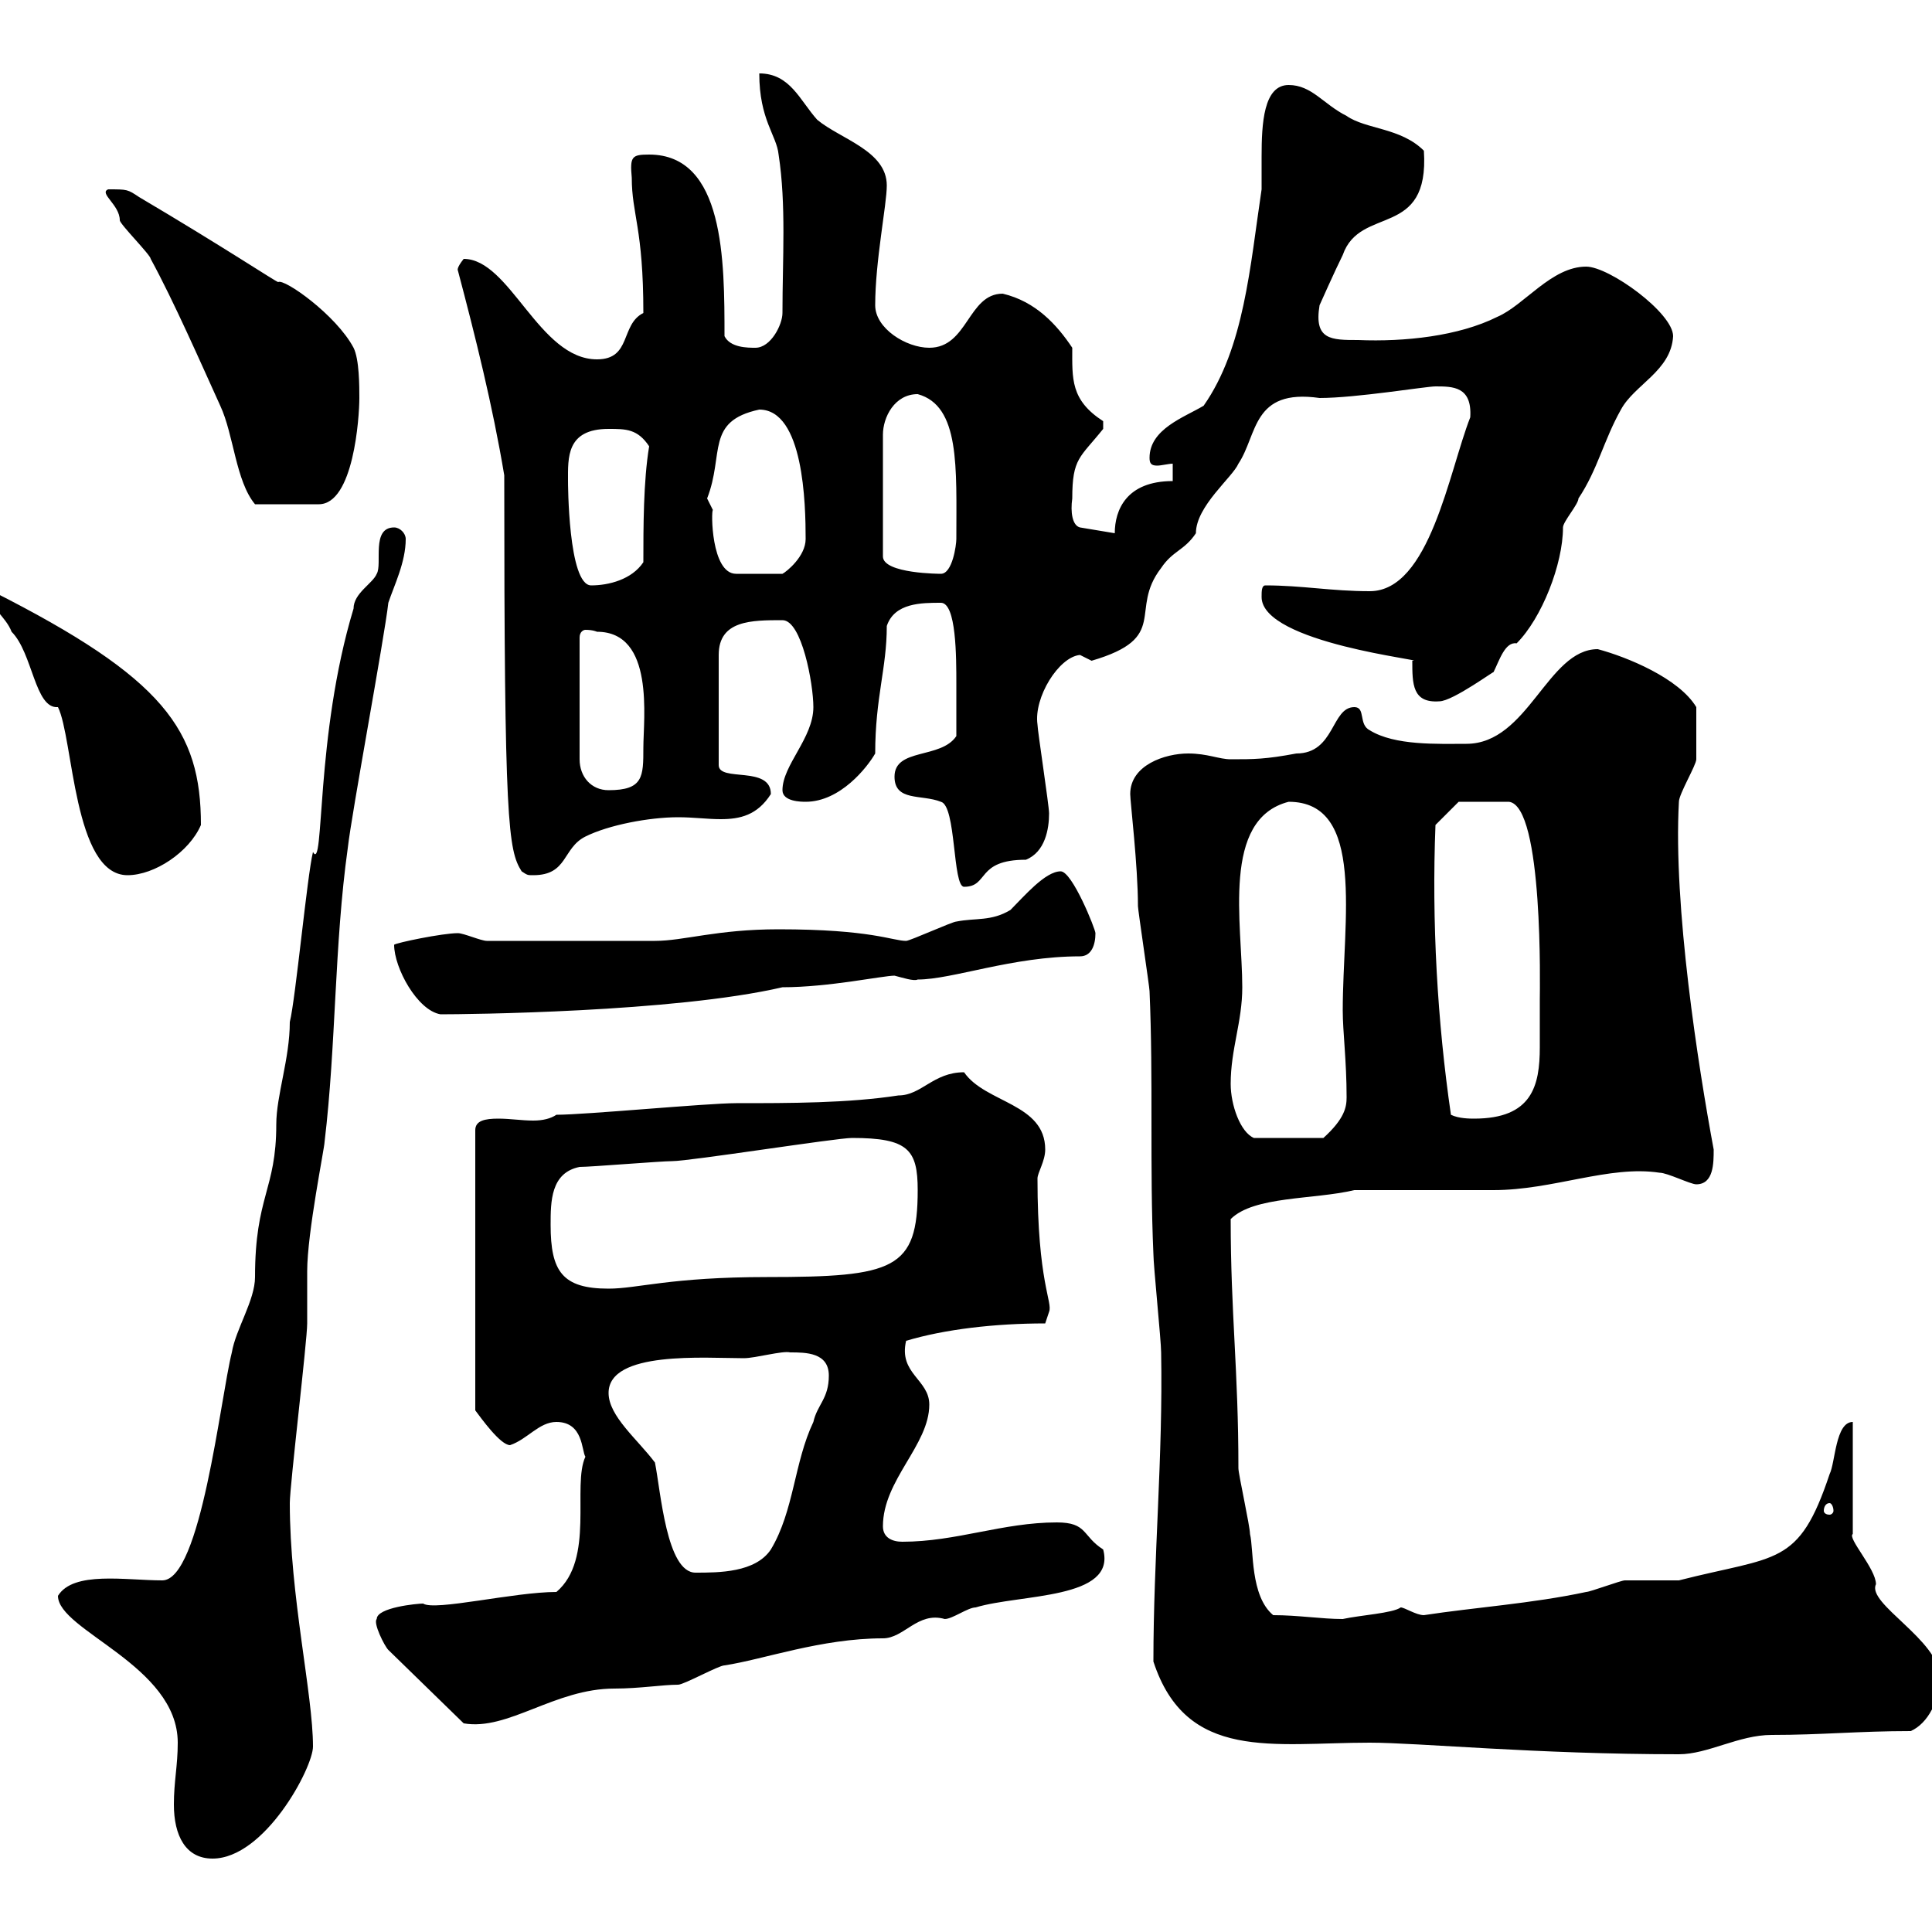 <svg xmlns="http://www.w3.org/2000/svg" xmlns:xlink="http://www.w3.org/1999/xlink" width="300" height="300"><path d="M27 280.20C27 285 28.80 288.60 33 288.60C41.10 288.60 48.60 274.50 48.60 271.20C48.60 263.10 45 247.80 45 233.40C45 230.70 47.70 208.20 47.70 205.50C47.70 204.60 47.70 198.30 47.70 197.40C47.70 191.40 50.40 178.20 50.40 177.30C52.20 162.30 51.90 146.70 54 131.70C54.60 126.30 59.70 99 60.30 93.60C61.20 90.90 63 87.30 63 83.70C63 82.80 62.10 81.90 61.20 81.90C57.60 81.90 59.40 87.60 58.50 89.10C57.90 90.60 54.90 92.10 54.90 94.50C48.90 114.30 50.40 135.60 48.60 132.30C47.70 135.90 45.90 155.10 45 158.70C45 164.40 42.90 170.10 42.90 174.60C42.90 184.80 39.60 185.70 39.60 198.30C39.60 201.90 36.60 206.40 36 210C34.20 217.20 31.20 245.40 25.20 245.40C19.50 245.40 11.40 243.90 9 247.80C9 253.20 27.60 258.60 27.60 270.60C27.60 274.20 27 276.60 27 280.20ZM212.70 270.60C220.20 270.60 238.50 272.40 260.70 272.40C265.20 272.40 270 269.40 275.10 269.40C282.90 269.40 288.60 268.80 296.70 268.80C299.40 267.60 301.20 264 301.20 260.40C301.20 254.70 289.80 249 291.30 246C291.30 243.60 286.80 238.80 287.70 238.20L287.70 220.80C285 220.80 285 227.10 284.10 228.90C279.30 243.30 276 241.50 260.70 245.40C259.80 245.40 253.50 245.40 252.30 245.40C251.70 245.40 246.90 247.20 246.30 247.20C237.90 249 228.90 249.60 221.10 250.80C219.90 250.80 218.10 249.60 217.50 249.60C216.30 250.50 211.20 250.80 208.50 251.40C205.20 251.40 201.60 250.80 197.70 250.80C194.10 247.80 194.70 240.60 194.10 238.20C194.10 237 192.30 228.90 192.30 228C192.30 212.70 191.10 204 191.10 189.30C194.70 185.70 204 186.30 210.30 184.80C213.90 184.80 228.30 184.80 231.90 184.80C241.20 184.80 249.90 180.90 257.70 182.10C258.90 182.10 262.50 183.90 263.40 183.90C266.10 183.90 266.10 180.60 266.10 178.50C263.70 165.60 259.80 140.70 260.70 124.50C260.70 123.30 263.40 118.80 263.40 117.90C263.40 117 263.40 113.40 263.40 109.80C260.70 105.30 252.60 102 248.10 100.80C240.30 100.80 237.30 115.50 227.70 115.50C223.20 115.50 216.60 115.80 212.70 113.40C210.90 112.50 212.10 109.80 210.30 109.80C206.70 109.80 207.30 117 201.30 117C196.50 117.90 194.70 117.90 191.10 117.90C189.30 117.90 187.50 117 184.50 117C180.90 117 175.50 118.80 175.50 123.30C175.50 124.50 176.70 134.40 176.70 140.70C176.70 141.30 178.50 153.30 178.50 153.90C179.10 167.70 178.50 181.20 179.10 194.70C179.10 196.50 180.30 208.20 180.30 210C180.60 226.20 179.10 241.80 179.10 258C184.20 273.60 197.70 270.60 212.70 270.60ZM58.50 251.40C57.90 252 59.70 255.60 60.30 256.20L72 267.60C78.90 268.80 86.10 262.20 95.40 262.20C99.30 262.20 102.90 261.60 105.30 261.60C106.20 261.60 111.60 258.60 112.50 258.60C118.50 257.70 127.50 254.40 137.10 254.40C140.40 254.40 142.50 250.20 146.70 251.40C147.90 251.40 150.30 249.60 151.50 249.60C158.40 247.50 173.40 248.40 171.30 240.60C168 238.50 168.90 236.40 164.10 236.40C155.70 236.40 148.50 239.40 140.10 239.40C138.60 239.40 137.10 238.80 137.10 237C137.10 229.80 144.30 224.40 144.30 218.10C144.30 214.20 139.50 213.30 140.70 208.20C146.70 206.40 154.50 205.50 162.30 205.50C162.30 205.50 162.90 203.70 162.90 203.70C163.50 202.20 161.10 199.20 161.10 183C161.10 182.10 162.30 180.30 162.30 178.50C162.30 171.30 153 171.30 149.70 166.50C144.90 166.50 143.10 170.10 139.50 170.10C131.70 171.30 122.70 171.30 114.30 171.30C109.80 171.30 90.90 173.10 86.40 173.10C85.50 173.70 84.30 174 82.80 174C81 174 79.20 173.70 77.40 173.70C75.30 173.70 73.80 174 73.80 175.50L73.80 219C74.70 220.20 77.70 224.40 79.20 224.40C81.90 223.50 83.70 220.80 86.40 220.80C90.60 220.80 90.30 225.30 90.90 226.20C88.80 230.70 92.40 242.10 86.40 247.20C79.80 247.20 67.50 250.20 65.70 249C64.80 249 58.50 249.60 58.50 251.40ZM101.70 227.10C99 223.50 94.50 219.90 94.50 216.30C94.50 209.70 109.50 210.90 115.50 210.90C117.30 210.90 121.50 209.70 122.70 210C125.10 210 128.70 210 128.70 213.60C128.70 217.20 126.90 218.10 126.30 220.80C123.30 227.10 123.30 234.60 119.70 240.60C117.30 244.20 111.60 244.20 108 244.20C103.50 244.20 102.60 231.60 101.70 227.10ZM284.10 233.40C284.40 233.40 284.70 234 284.70 234.60C284.70 234.90 284.40 235.20 284.10 235.20C283.50 235.20 283.20 234.90 283.20 234.60C283.20 234 283.50 233.40 284.10 233.40ZM85.50 190.20C85.50 186.60 85.50 182.10 90 181.20C91.80 181.20 102.60 180.30 104.40 180.30C107.10 180.30 129.90 176.70 132.30 176.70C141 176.70 142.50 178.50 142.50 184.80C142.50 197.10 138.90 198.30 119.10 198.30C104.10 198.30 99 200.10 94.50 200.10C87.30 200.10 85.50 197.40 85.50 190.20ZM191.10 168.30C191.10 162.90 192.90 158.70 192.90 153.30C192.90 143.40 189.60 127.20 200.10 124.50C212.10 124.50 208.50 142.80 208.50 156.90C208.50 160.20 209.10 164.70 209.10 170.40C209.10 171.90 208.80 173.70 205.50 176.70L194.70 176.70C192.60 175.80 191.10 171.60 191.10 168.30ZM225.30 173.10C223.20 158.70 222.30 143.10 222.90 128.10L226.50 124.50L234.30 124.50C239.70 125.10 239.10 153.90 239.10 155.10C239.10 157.50 239.10 160.50 239.10 162.60C239.10 168.60 237.90 173.70 228.90 173.70C228.30 173.70 226.50 173.70 225.30 173.10ZM61.20 146.70C61.20 150.30 64.80 156.90 68.40 157.50C72.30 157.50 104.70 157.20 121.50 153.30C128.70 153.30 137.10 151.50 138.90 151.50C140.10 151.80 141.90 152.40 142.50 152.10C147.90 152.10 157.20 148.50 167.70 148.50C169.50 148.50 170.10 146.70 170.10 144.90C170.10 144.30 166.50 135.30 164.70 135.30C162.30 135.30 159 139.20 156.90 141.30C153.90 143.10 151.50 142.50 148.50 143.10C147.90 143.10 141.30 146.10 140.70 146.10C138.60 146.10 135.30 144.30 120.90 144.30C111.30 144.30 106.20 146.10 101.70 146.10C94.50 146.10 83.10 146.10 75.60 146.10C74.70 146.10 72 144.90 71.10 144.90C68.70 144.90 61.50 146.40 61.20 146.70ZM138.90 120.60C138.90 124.50 143.10 123.30 146.10 124.50C148.50 125.10 147.90 137.70 149.70 137.70C153.60 137.70 151.50 133.50 159.30 133.50C162.30 132.30 162.90 128.70 162.90 126.30C162.90 125.10 161.10 113.40 161.10 112.50C160.50 108.30 164.40 102 167.70 101.70C167.70 101.70 169.50 102.60 169.50 102.60C181.80 99 175.20 94.80 180.30 88.20C182.10 85.50 183.90 85.50 185.70 82.80C185.70 78.60 191.40 74.10 192.30 72C195.30 67.50 194.40 60.30 204.90 61.80C210.60 61.80 221.40 60 222.90 60C225.60 60 228.60 60 228.30 64.80C225 73.20 222 91.80 212.70 91.80C206.70 91.80 202.20 90.90 196.50 90.90C195.90 90.90 195.90 91.80 195.90 92.70C195.90 99.90 222.30 102.60 219.30 102.60C219.30 106.20 219.30 109.20 223.50 108.90C225.60 108.90 232.50 103.80 231.90 104.40C232.80 102.60 233.70 99.60 235.50 99.90C239.40 96 242.70 87.60 242.70 81.90C242.70 81 245.10 78.30 245.10 77.40C248.10 72.90 249 68.40 251.70 63.60C253.80 59.70 259.50 57.60 259.80 52.20C259.80 48.60 249.90 41.40 246.30 41.40C240.90 41.40 236.70 47.40 232.50 49.20C226.50 52.20 218.10 53.10 210.90 52.80C206.70 52.80 204 52.80 204.90 47.40C204.90 47.40 207.30 42 208.50 39.60C211.20 31.80 222 37.20 221.10 23.40C217.50 19.80 212.10 20.10 209.10 18C205.50 16.20 203.70 13.20 200.10 13.20C196.20 13.20 195.90 19.20 195.90 24.30C195.90 26.10 195.90 28.20 195.90 29.40C194.10 41.40 193.20 54 186.90 63C183.90 64.80 178.50 66.60 178.50 71.10C178.50 72 178.80 72.30 179.70 72.30C180.30 72.30 181.50 72 182.10 72L182.10 74.70C174.90 74.70 173.10 79.20 173.10 82.80L167.70 81.90C166.50 81.60 166.20 79.50 166.50 77.40C166.50 71.10 167.70 71.10 171.30 66.60C171.30 66.60 171.30 66.60 171.30 65.40C166.20 62.10 166.50 58.80 166.50 54C164.10 50.40 160.80 46.80 155.70 45.60C150.30 45.60 150.30 54 144.30 54C140.70 54 135.90 51 135.90 47.40C135.90 40.50 137.70 31.80 137.70 28.80C137.70 23.40 130.50 21.60 126.90 18.60C124.20 15.60 122.70 11.40 117.90 11.40C117.90 18.60 120.60 21 120.90 24C122.10 31.80 121.50 40.20 121.50 48.60C121.50 50.40 119.70 54 117.30 54C116.10 54 113.40 54 112.50 52.20C112.50 40.50 112.50 24 100.80 24C98.10 24 97.80 24.30 98.10 27.60C98.10 33.30 99.90 35.40 99.90 48.60C96.30 50.40 98.10 55.80 92.70 55.80C83.70 55.80 79.20 40.20 72 40.20C70.80 41.70 71.10 42 71.10 42C73.80 52.20 76.50 63 78.30 73.80C78.30 127.80 78.90 132 81 135.30C81.90 135.90 81.90 135.90 82.80 135.90C88.20 135.90 87.30 131.70 90.90 129.90C94.50 128.10 100.80 126.90 105.30 126.90C107.70 126.90 109.80 127.20 111.90 127.20C114.90 127.20 117.60 126.60 119.70 123.30C119.70 118.80 111.60 121.50 111.60 118.80L111.60 101.70C111.60 96.30 116.70 96.30 121.50 96.30C124.50 96.30 126.30 106.20 126.30 109.80C126.30 114.60 121.50 118.80 121.50 122.70C121.50 124.50 124.50 124.50 125.10 124.50C130.50 124.50 134.70 119.10 135.90 117C135.90 108.30 137.70 103.80 137.70 97.20C138.90 93.60 143.10 93.60 146.10 93.60C148.50 93.60 148.50 102 148.50 106.20C148.50 108 148.50 111.60 148.50 114.30C146.10 117.90 138.90 116.10 138.90 120.60ZM-1.80 91.80C-1.80 94.20 0.90 95.70 1.80 98.10C5.10 101.40 5.40 110.10 9 109.80C11.40 114.60 11.40 135.90 19.80 135.90C24 135.90 29.40 132.30 31.20 128.10C31.20 113.40 25.50 105.30-1.20 91.80ZM92.70 98.10C101.70 98.10 99.90 111.60 99.90 116.10C99.90 120.60 99.90 122.70 94.50 122.70C91.80 122.70 90 120.60 90 117.90L90 99C90 98.10 90.60 97.80 90.90 97.80C92.10 97.80 92.70 98.10 92.70 98.10ZM88.20 74.70C88.20 71.10 87.90 66.60 94.50 66.60C97.20 66.60 99 66.60 100.80 69.30C99.90 74.70 99.90 81.90 99.90 87.30C98.10 90 94.50 90.90 91.80 90.90C88.20 90.90 88.20 74.70 88.20 74.70ZM109.80 77.40C112.50 70.50 109.50 65.40 117.90 63.60C124.80 63.60 125.10 78.30 125.10 83.70C125.10 86.40 122.10 88.80 121.50 89.10L114.30 89.10C110.40 89.10 110.40 79.20 110.70 79.20C110.70 79.20 109.80 77.40 109.80 77.40ZM142.50 61.20C149.10 63 148.50 72.60 148.50 83.70C148.50 84.60 147.90 89.10 146.10 89.10C146.10 89.10 137.10 89.10 137.10 86.40L137.10 67.50C137.10 64.80 138.90 61.20 142.50 61.20ZM16.80 29.40C15.30 30 18.60 31.80 18.60 34.20C18.60 34.80 23.40 39.60 23.40 40.20C27 46.80 31.20 56.40 34.20 63C36.30 67.50 36.60 74.70 39.60 78.30L49.50 78.30C54.90 78.30 55.80 64.80 55.80 61.80C55.80 60 55.80 55.80 54.90 54C52.20 48.90 44.10 43.20 43.20 43.80C42.90 43.80 34.80 38.40 21.60 30.60C19.80 29.40 19.80 29.40 16.80 29.40Z"/></svg>